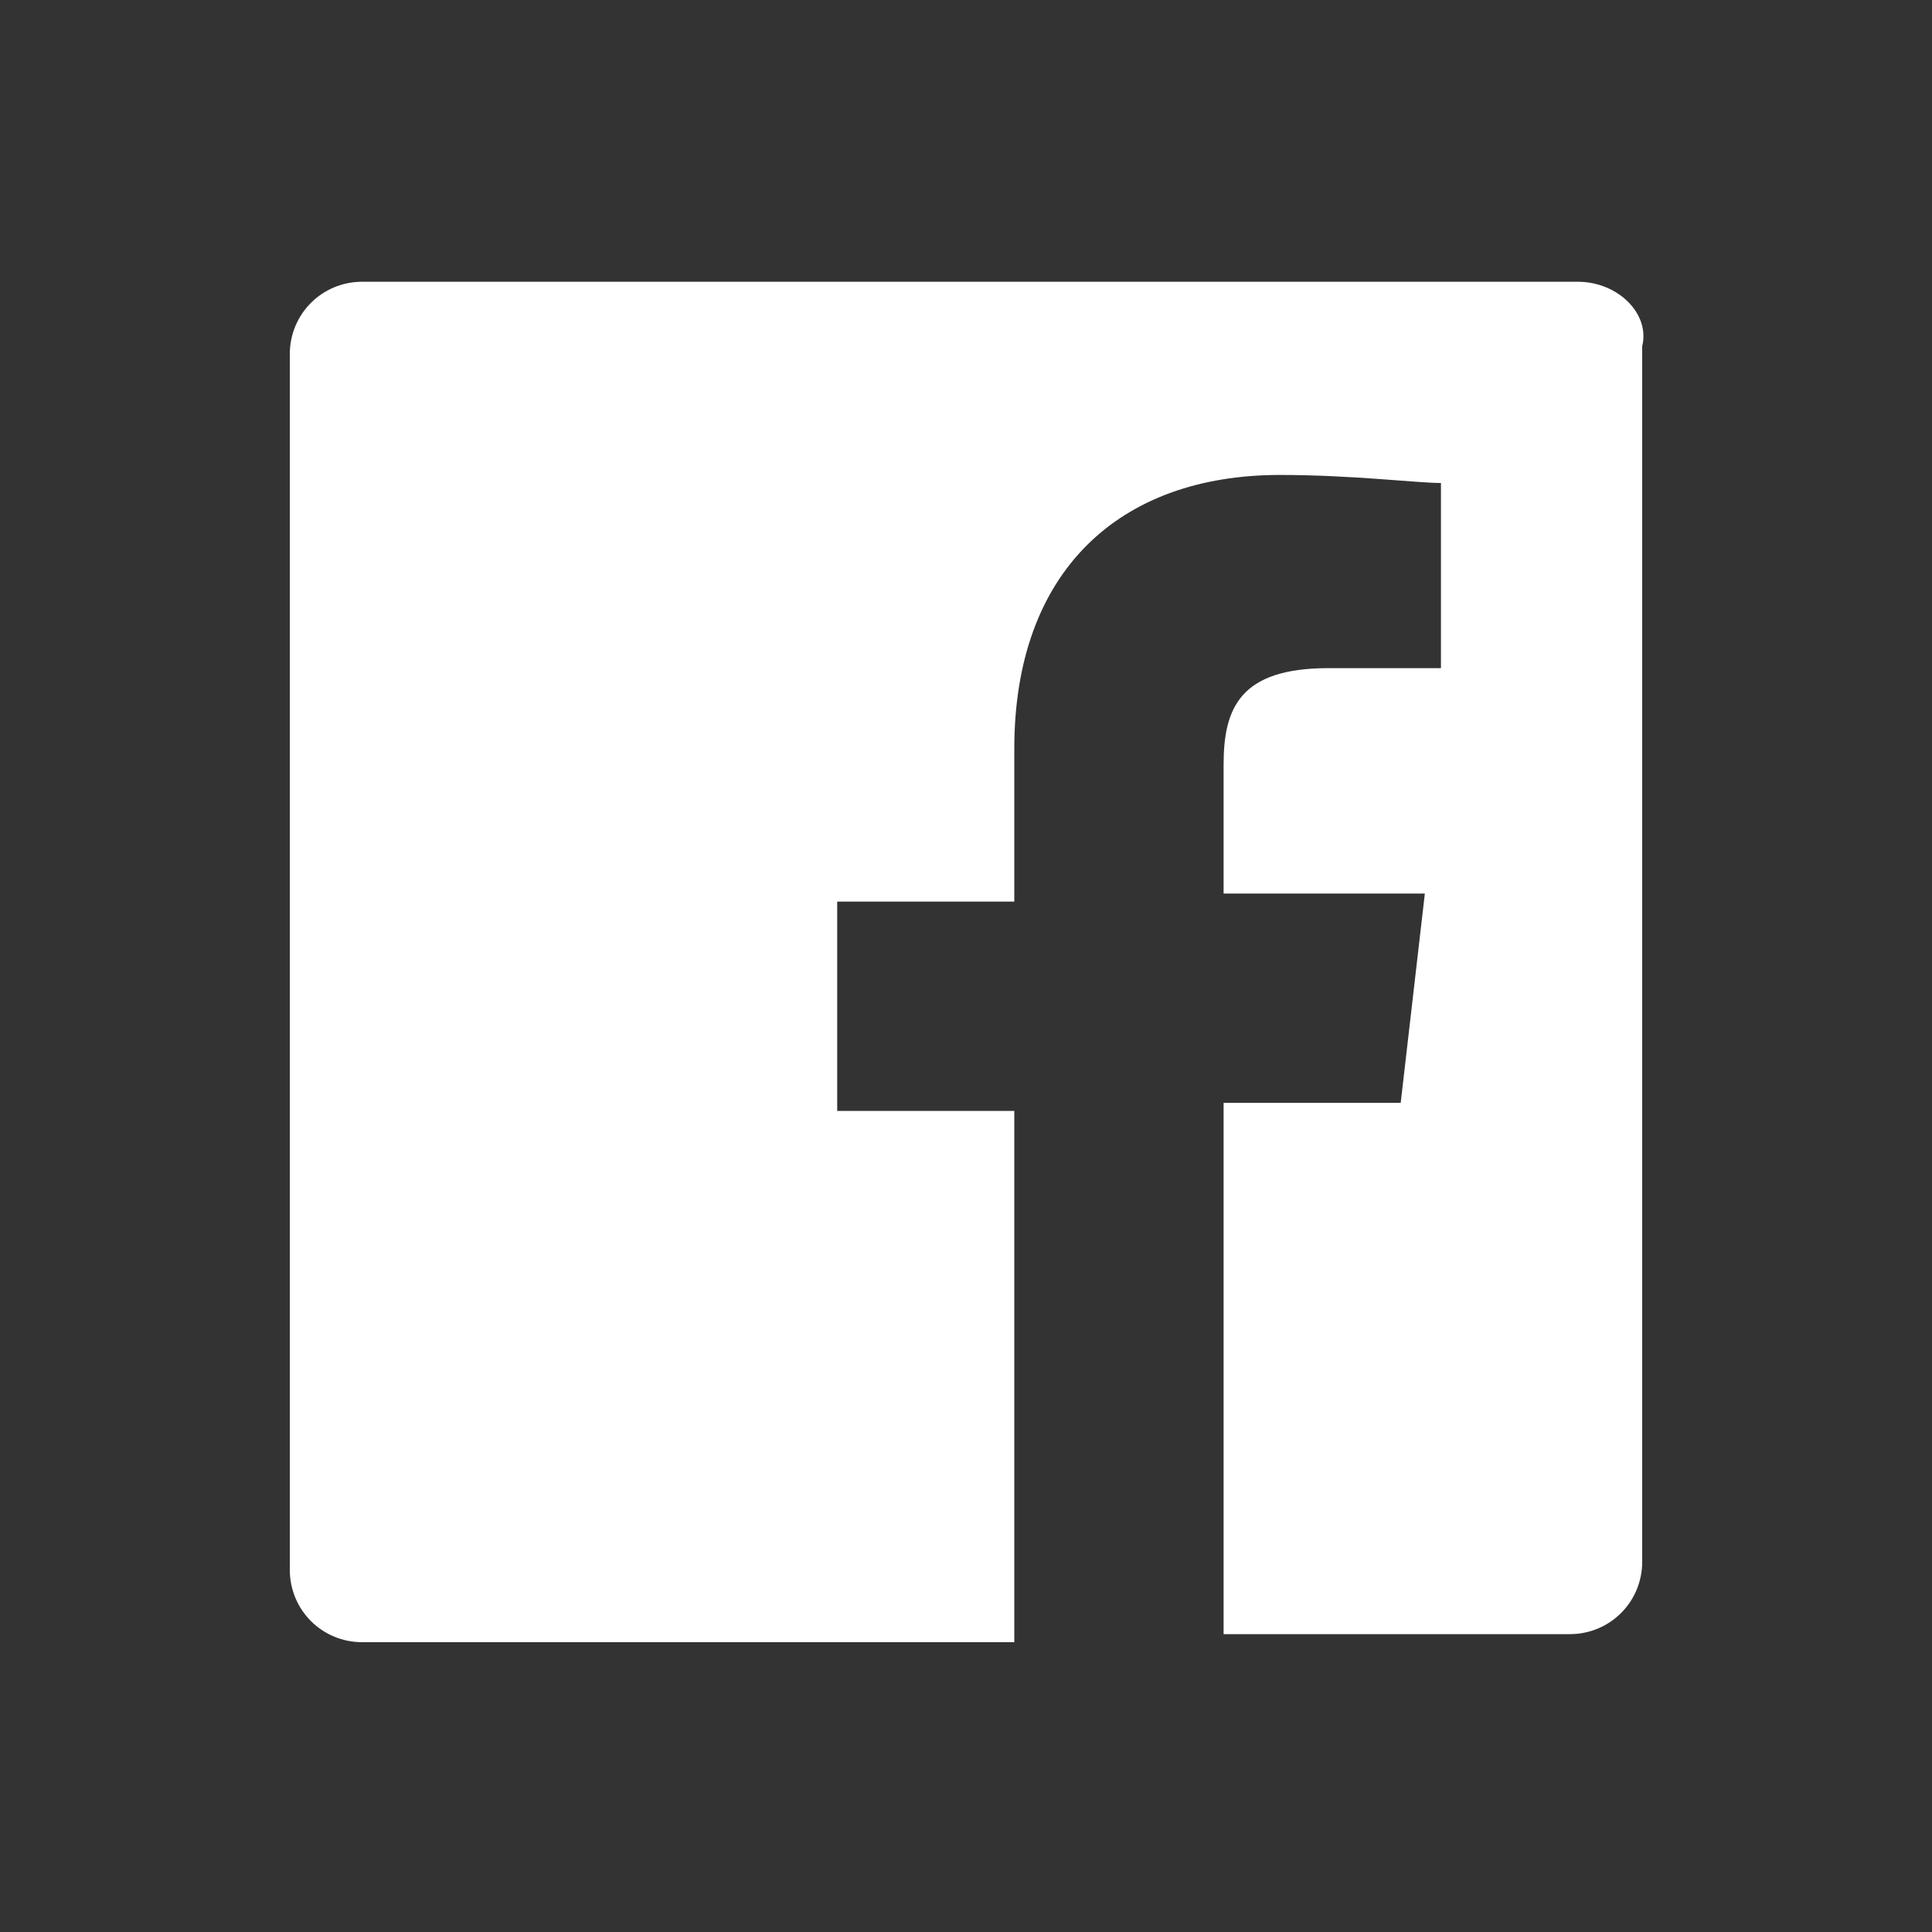 <?xml version="1.0" encoding="utf-8"?>
<!-- Generator: Adobe Illustrator 24.0.2, SVG Export Plug-In . SVG Version: 6.00 Build 0)  -->
<svg version="1.1" id="Layer_1" xmlns="http://www.w3.org/2000/svg" xmlns:xlink="http://www.w3.org/1999/xlink" x="0px" y="0px"
	 viewBox="0 0 24 24" style="enable-background:new 0 0 24 24;" xml:space="preserve">
<rect x="0" y="0" width="24" height="24" fill="#333333" stroke="none"/>
<style type="text/css">
	.st0{fill:#FFFFFF;}
</style>
<path class="st0" d="M19.6,3.5H4.5C4,3.5,3.6,3.9,3.6,4.4v15.1c0,0.5,0.4,0.9,0.9,0.9h8.1v-6.6h-2.2v-2.6h2.2V9.3
	c0-2.2,1.3-3.4,3.3-3.4c0.9,0,1.7,0.1,2,0.1v2.3h-1.4c-1.1,0-1.3,0.5-1.3,1.2v1.6h2.5l-0.3,2.6h-2.2v6.6h4.3c0.5,0,0.9-0.4,0.9-0.9
	V4.3C20.5,3.9,20.1,3.5,19.6,3.5z"/>
</svg>

